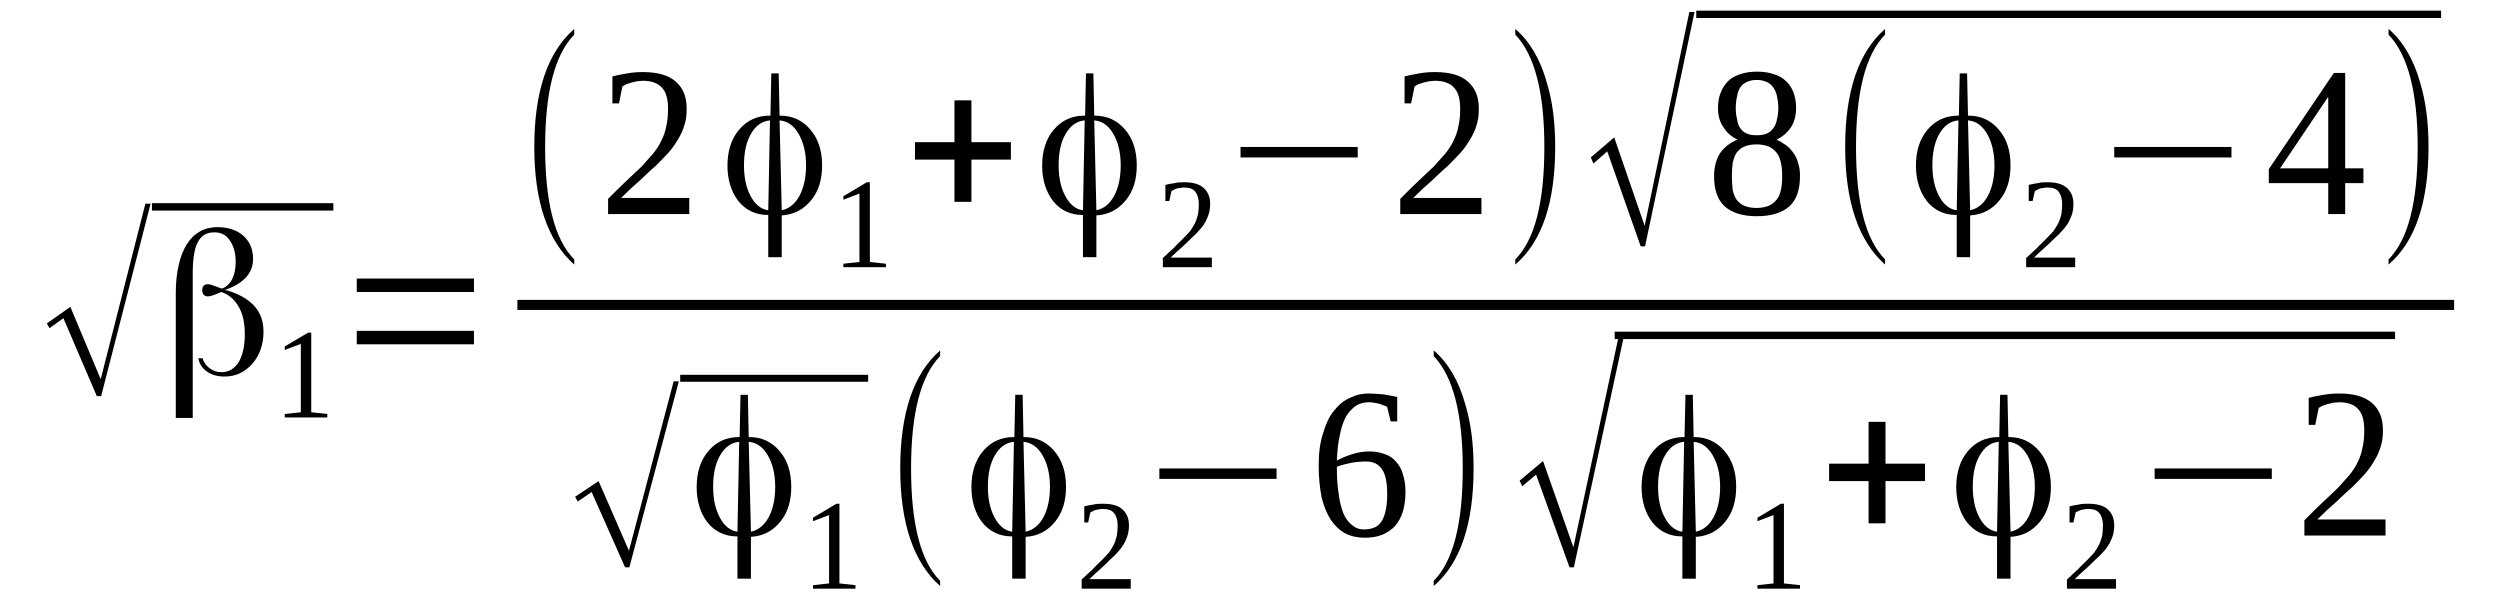 <?xml version='1.0' encoding='UTF-8'?>
<!-- This file was generated by dvisvgm 1.15.1 -->
<svg height='40pt' version='1.1' viewBox='0 -40 163 40' width='163pt' xmlns='http://www.w3.org/2000/svg' xmlns:xlink='http://www.w3.org/1999/xlink'>
<defs>
<clipPath id='clip1'>
<path clip-rule='evenodd' d='M0 -39.987H162.954V-0.028H0V-39.987'/>
</clipPath>
</defs>
<g id='page1'>
<g>
<path clip-path='url(#clip1)' d='M6.313 -14.172L4.133 -19.254L3.227 -18.602L3.055 -18.914L4.586 -19.992L6.566 -15.277L9.48 -26.723H9.82L6.594 -14.172H6.313Z' fill-rule='evenodd'/>
<path clip-path='url(#clip1)' d='M9.906 -26.753H21.735V-26.27H9.906V-26.753Z' fill-rule='evenodd'/>
<path clip-path='url(#clip1)' d='M13.215 -16.64C13.274 -16.387 13.441 -16.16 13.668 -15.988C13.895 -15.82 14.149 -15.734 14.461 -15.734C14.914 -15.734 15.281 -15.961 15.566 -16.387C15.82 -16.84 15.961 -17.437 15.961 -18.176C15.961 -18.914 15.848 -19.512 15.566 -19.992C15.309 -20.449 14.941 -20.789 14.434 -20.961C14.434 -20.961 14.434 -20.961 14.434 -20.961H14.406C14.406 -20.961 14.348 -20.93 14.293 -20.902C13.953 -20.762 13.727 -20.676 13.555 -20.676C13.441 -20.676 13.36 -20.703 13.274 -20.789C13.215 -20.844 13.188 -20.961 13.188 -21.101C13.188 -21.215 13.215 -21.328 13.301 -21.387C13.36 -21.441 13.441 -21.469 13.586 -21.469C13.695 -21.469 13.922 -21.387 14.293 -21.242L14.461 -21.187H14.488C14.774 -21.301 15 -21.527 15.141 -21.812C15.281 -22.094 15.367 -22.465 15.367 -22.918C15.367 -23.515 15.227 -23.996 14.969 -24.34C14.746 -24.68 14.406 -24.851 13.981 -24.851C13.473 -24.851 13.133 -24.652 12.906 -24.226C12.68 -23.828 12.566 -23.117 12.566 -22.18V-12.75H11.461V-20.875C11.461 -22.238 11.715 -23.316 12.168 -24.055C12.649 -24.82 13.328 -25.191 14.18 -25.191C14.887 -25.191 15.453 -24.992 15.875 -24.621C16.301 -24.226 16.5 -23.742 16.5 -23.117C16.5 -22.664 16.356 -22.293 16.074 -21.953C15.762 -21.613 15.34 -21.328 14.746 -21.129L14.66 -21.074H14.774C15.566 -20.844 16.16 -20.504 16.555 -20.078C16.981 -19.625 17.18 -19.055 17.18 -18.375C17.18 -17.523 16.922 -16.812 16.442 -16.273C15.961 -15.734 15.367 -15.449 14.633 -15.449C14.18 -15.449 13.781 -15.562 13.473 -15.789C13.16 -16.015 12.988 -16.301 12.934 -16.64H13.215Z' fill-rule='evenodd'/>
<path clip-path='url(#clip1)' d='M20.293 -13.121L21.34 -13.008V-12.781H18.567V-13.008L19.613 -13.121V-17.578L18.567 -17.183V-17.41L20.094 -18.316H20.293V-13.121Z' fill-rule='evenodd'/>
<path clip-path='url(#clip1)' d='M23.262 -17.551V-18.43H30.902V-17.551H23.262ZM23.262 -20.961V-21.84H30.902V-20.961H23.262Z' fill-rule='evenodd'/>
<path clip-path='url(#clip1)' d='M37.441 -23.09V-22.75C35.715 -24.281 34.836 -26.84 34.836 -30.418C34.836 -34.051 35.715 -36.609 37.441 -38.113V-37.742C36.168 -36.437 35.543 -33.996 35.543 -30.418C35.543 -26.808 36.168 -24.367 37.441 -23.09Z' fill-rule='evenodd'/>
<path clip-path='url(#clip1)' d='M44.941 -26.043H39.648V-27.035C40.074 -27.461 40.469 -27.859 40.836 -28.203C41.203 -28.543 41.516 -28.855 41.828 -29.137C42.109 -29.449 42.363 -29.734 42.59 -29.992C42.789 -30.246 42.988 -30.531 43.129 -30.844C43.27 -31.125 43.383 -31.437 43.441 -31.781C43.528 -32.121 43.555 -32.488 43.555 -32.914C43.555 -33.511 43.441 -33.965 43.188 -34.25C42.93 -34.562 42.508 -34.734 41.914 -34.734C41.801 -34.734 41.656 -34.703 41.543 -34.703C41.402 -34.676 41.289 -34.648 41.176 -34.621C41.063 -34.59 40.949 -34.535 40.836 -34.508C40.754 -34.449 40.668 -34.422 40.582 -34.363L40.356 -33.258H39.93V-35.015C40.242 -35.101 40.582 -35.16 40.895 -35.215C41.203 -35.273 41.543 -35.301 41.914 -35.301C42.875 -35.301 43.582 -35.101 44.063 -34.676C44.543 -34.25 44.77 -33.683 44.77 -32.914C44.77 -32.547 44.742 -32.207 44.629 -31.863C44.543 -31.551 44.402 -31.238 44.234 -30.957C44.063 -30.672 43.863 -30.359 43.609 -30.074C43.356 -29.793 43.074 -29.508 42.762 -29.195C42.422 -28.91 42.082 -28.57 41.715 -28.23C41.316 -27.89 40.922 -27.519 40.496 -27.094H44.941V-26.043Z' fill-rule='evenodd'/>
<path clip-path='url(#clip1)' d='M52.555 -29.223C52.555 -30.047 52.383 -30.73 52.07 -31.269C51.762 -31.808 51.363 -32.094 50.856 -32.148H50.828L50.969 -26.297H50.996C51.477 -26.41 51.844 -26.723 52.129 -27.234C52.41 -27.773 52.555 -28.43 52.555 -29.223ZM50.09 -26.297L50.203 -32.148H50.176C49.668 -32.094 49.27 -31.808 48.961 -31.269C48.648 -30.73 48.508 -30.047 48.508 -29.223C48.508 -28.43 48.648 -27.773 48.93 -27.234C49.215 -26.695 49.582 -26.383 50.035 -26.297H50.09ZM50.856 -32.461C51.676 -32.461 52.328 -32.148 52.836 -31.551C53.344 -30.957 53.602 -30.187 53.602 -29.223C53.602 -28.285 53.375 -27.547 52.895 -26.953C52.41 -26.355 51.789 -26.015 50.996 -25.957H50.969V-23.23H50.09V-25.984H50.063C49.27 -25.984 48.621 -26.297 48.137 -26.894C47.684 -27.492 47.43 -28.258 47.43 -29.195C47.43 -30.16 47.684 -30.957 48.195 -31.551C48.703 -32.148 49.356 -32.461 50.203 -32.461H50.234L50.289 -35.215H50.77L50.828 -32.461H50.856Z' fill-rule='evenodd'/>
<path clip-path='url(#clip1)' d='M56.715 -22.918L57.762 -22.805V-22.578H54.988V-22.805L56.035 -22.918V-27.379L54.988 -26.98V-27.207L56.516 -28.117H56.715V-22.918Z' fill-rule='evenodd'/>
<path clip-path='url(#clip1)' d='M62.231 -26.84V-29.594H59.656V-30.73H62.231V-33.457H63.336V-30.73H65.91V-29.594H63.336V-26.84H62.231Z' fill-rule='evenodd'/>
<path clip-path='url(#clip1)' d='M73.07 -29.223C73.07 -30.047 72.903 -30.73 72.59 -31.269C72.278 -31.808 71.883 -32.094 71.371 -32.148H71.344L71.484 -26.297H71.516C71.996 -26.41 72.363 -26.723 72.645 -27.234C72.93 -27.773 73.07 -28.43 73.07 -29.223ZM70.609 -26.297L70.723 -32.148H70.695C70.184 -32.094 69.789 -31.808 69.477 -31.269C69.164 -30.73 69.023 -30.047 69.023 -29.223C69.023 -28.43 69.164 -27.773 69.449 -27.234C69.731 -26.695 70.098 -26.383 70.551 -26.297H70.609ZM71.371 -32.461C72.192 -32.461 72.844 -32.148 73.356 -31.551C73.863 -30.957 74.117 -30.187 74.117 -29.223C74.117 -28.285 73.891 -27.547 73.41 -26.953C72.93 -26.355 72.305 -26.015 71.516 -25.957H71.484V-23.23H70.609V-25.984H70.582C69.789 -25.984 69.137 -26.297 68.656 -26.894C68.203 -27.492 67.949 -28.258 67.949 -29.195C67.949 -30.16 68.203 -30.957 68.711 -31.551C69.223 -32.148 69.871 -32.461 70.723 -32.461H70.75L70.805 -35.215H71.289L71.344 -32.461H71.371Z' fill-rule='evenodd'/>
<path clip-path='url(#clip1)' d='M79.012 -22.578H75.817V-23.176C76.098 -23.43 76.324 -23.656 76.551 -23.855C76.75 -24.082 76.949 -24.254 77.117 -24.426C77.317 -24.621 77.457 -24.793 77.598 -24.933C77.711 -25.105 77.824 -25.277 77.91 -25.445C77.996 -25.617 78.051 -25.816 78.109 -26.015C78.137 -26.215 78.164 -26.441 78.164 -26.695C78.164 -27.035 78.078 -27.32 77.938 -27.492C77.797 -27.691 77.543 -27.773 77.203 -27.773C77.117 -27.773 77.031 -27.773 76.977 -27.746C76.891 -27.746 76.805 -27.718 76.75 -27.718C76.664 -27.691 76.609 -27.66 76.551 -27.633C76.496 -27.605 76.438 -27.578 76.383 -27.547L76.238 -26.894H75.984V-27.945C76.184 -28.004 76.383 -28.031 76.578 -28.058C76.778 -28.117 76.977 -28.117 77.203 -28.117C77.77 -28.117 78.192 -28.004 78.477 -27.746C78.758 -27.492 78.903 -27.152 78.903 -26.695C78.903 -26.468 78.871 -26.269 78.817 -26.07C78.758 -25.871 78.676 -25.703 78.59 -25.531C78.477 -25.332 78.363 -25.164 78.192 -24.992C78.051 -24.82 77.883 -24.652 77.684 -24.48C77.484 -24.281 77.289 -24.082 77.063 -23.883C76.836 -23.687 76.578 -23.457 76.324 -23.203H79.012V-22.578Z' fill-rule='evenodd'/>
<path clip-path='url(#clip1)' d='M80.883 -29.734V-30.418H88.523V-29.734H80.883Z' fill-rule='evenodd'/>
<path clip-path='url(#clip1)' d='M96.59 -26.043H91.297V-27.035C91.719 -27.461 92.117 -27.859 92.484 -28.203C92.852 -28.543 93.164 -28.855 93.477 -29.137C93.758 -29.449 94.012 -29.734 94.238 -29.992C94.438 -30.246 94.637 -30.531 94.778 -30.844C94.918 -31.125 95.031 -31.437 95.09 -31.781C95.172 -32.121 95.203 -32.488 95.203 -32.914C95.203 -33.511 95.09 -33.965 94.832 -34.25C94.578 -34.562 94.152 -34.734 93.559 -34.734C93.445 -34.734 93.305 -34.703 93.192 -34.703C93.051 -34.676 92.938 -34.648 92.824 -34.621C92.711 -34.59 92.598 -34.535 92.484 -34.508C92.398 -34.449 92.317 -34.422 92.231 -34.363L92.004 -33.258H91.578V-35.015C91.891 -35.101 92.231 -35.16 92.539 -35.215C92.852 -35.273 93.192 -35.301 93.559 -35.301C94.523 -35.301 95.231 -35.101 95.711 -34.676C96.192 -34.25 96.418 -33.683 96.418 -32.914C96.418 -32.547 96.391 -32.207 96.278 -31.863C96.192 -31.551 96.051 -31.238 95.879 -30.957C95.711 -30.672 95.512 -30.359 95.258 -30.074C95.004 -29.793 94.719 -29.508 94.41 -29.195C94.07 -28.91 93.731 -28.57 93.363 -28.23C92.965 -27.89 92.57 -27.519 92.145 -27.094H96.59V-26.043Z' fill-rule='evenodd'/>
<path clip-path='url(#clip1)' d='M98.797 -23.09C100.07 -24.367 100.692 -26.808 100.692 -30.418C100.692 -33.965 100.07 -36.41 98.797 -37.742V-38.113C99.731 -37.316 100.438 -36.125 100.859 -34.59C101.231 -33.371 101.399 -31.976 101.399 -30.418C101.399 -26.781 100.524 -24.226 98.797 -22.75V-23.09Z' fill-rule='evenodd'/>
<path clip-path='url(#clip1)' d='M106.973 -23.941L104.793 -30.133L103.891 -29.336L103.719 -29.734L105.246 -31.043L107.231 -25.277L110.145 -39.218H110.484L107.258 -23.941H106.973Z' fill-rule='evenodd'/>
<path clip-path='url(#clip1)' d='M110.596 -39.305H159.159V-38.825H110.596V-39.305Z' fill-rule='evenodd'/>
<path clip-path='url(#clip1)' d='M117.106 -32.972C117.106 -32.461 116.992 -32.035 116.766 -31.695C116.512 -31.324 116.199 -31.07 115.832 -30.898C116.059 -30.785 116.258 -30.672 116.453 -30.531C116.652 -30.387 116.793 -30.219 116.938 -30.019C117.078 -29.82 117.192 -29.594 117.246 -29.336C117.332 -29.082 117.359 -28.824 117.359 -28.512C117.359 -27.633 117.133 -26.98 116.68 -26.555C116.199 -26.129 115.492 -25.902 114.531 -25.902C113.598 -25.902 112.918 -26.129 112.438 -26.555C111.984 -26.98 111.758 -27.633 111.758 -28.512C111.758 -29.109 111.899 -29.621 112.152 -30.019C112.438 -30.418 112.805 -30.699 113.285 -30.898C112.918 -31.07 112.606 -31.324 112.379 -31.695C112.125 -32.035 112.012 -32.461 112.012 -32.972C112.012 -33.312 112.067 -33.652 112.18 -33.937S112.438 -34.476 112.664 -34.703C112.859 -34.902 113.113 -35.047 113.453 -35.16C113.766 -35.273 114.133 -35.328 114.559 -35.328C114.984 -35.328 115.352 -35.273 115.66 -35.16C115.973 -35.074 116.258 -34.902 116.453 -34.703C116.68 -34.508 116.824 -34.25 116.938 -33.965C117.047 -33.652 117.106 -33.34 117.106 -32.972ZM116.199 -28.512C116.199 -28.855 116.172 -29.137 116.113 -29.394C116.059 -29.648 115.973 -29.875 115.832 -30.047C115.692 -30.219 115.52 -30.359 115.324 -30.445C115.098 -30.531 114.84 -30.586 114.531 -30.586C114.192 -30.586 113.938 -30.531 113.738 -30.445C113.512 -30.359 113.371 -30.219 113.227 -30.047C113.113 -29.875 113.031 -29.648 112.973 -29.394C112.945 -29.137 112.918 -28.855 112.918 -28.512C112.918 -28.172 112.945 -27.859 112.973 -27.605C113.031 -27.348 113.113 -27.148 113.227 -26.98C113.371 -26.808 113.512 -26.668 113.738 -26.582C113.938 -26.496 114.192 -26.441 114.531 -26.441C114.84 -26.441 115.098 -26.496 115.324 -26.582C115.52 -26.668 115.692 -26.808 115.832 -26.98C115.973 -27.148 116.059 -27.348 116.113 -27.605C116.172 -27.859 116.199 -28.172 116.199 -28.512ZM115.945 -32.972C115.945 -33.226 115.918 -33.484 115.859 -33.711C115.832 -33.91 115.746 -34.109 115.633 -34.277C115.52 -34.449 115.379 -34.562 115.211 -34.648C115.012 -34.734 114.813 -34.789 114.531 -34.789C114.277 -34.789 114.051 -34.734 113.879 -34.648C113.68 -34.562 113.567 -34.449 113.453 -34.277C113.34 -34.109 113.285 -33.91 113.258 -33.711C113.199 -33.484 113.172 -33.226 113.172 -32.972C113.172 -32.687 113.199 -32.433 113.258 -32.234C113.285 -32.008 113.34 -31.808 113.453 -31.664C113.567 -31.496 113.68 -31.383 113.879 -31.297C114.051 -31.211 114.277 -31.183 114.531 -31.183C114.813 -31.183 115.012 -31.211 115.211 -31.297C115.379 -31.383 115.52 -31.496 115.633 -31.664C115.746 -31.808 115.832 -32.008 115.859 -32.234C115.918 -32.433 115.945 -32.687 115.945 -32.972Z' fill-rule='evenodd'/>
<path clip-path='url(#clip1)' d='M122.906 -23.09V-22.75C121.18 -24.281 120.305 -26.84 120.305 -30.418C120.305 -34.051 121.18 -36.609 122.906 -38.113V-37.742C121.633 -36.437 121.012 -33.996 121.012 -30.418C121.012 -26.808 121.633 -24.367 122.906 -23.09Z' fill-rule='evenodd'/>
<path clip-path='url(#clip1)' d='M130.039 -29.223C130.039 -30.047 129.867 -30.73 129.559 -31.269C129.246 -31.808 128.852 -32.094 128.34 -32.148H128.313L128.453 -26.297H128.481C128.965 -26.41 129.332 -26.723 129.613 -27.234C129.899 -27.773 130.039 -28.43 130.039 -29.223ZM127.578 -26.297L127.692 -32.148H127.66C127.152 -32.094 126.754 -31.808 126.445 -31.269C126.133 -30.73 125.992 -30.047 125.992 -29.223C125.992 -28.43 126.133 -27.773 126.418 -27.234C126.699 -26.695 127.067 -26.383 127.52 -26.297H127.578ZM128.34 -32.461C129.16 -32.461 129.813 -32.148 130.32 -31.551C130.832 -30.957 131.086 -30.187 131.086 -29.223C131.086 -28.285 130.859 -27.547 130.379 -26.953C129.899 -26.355 129.274 -26.015 128.481 -25.957H128.453V-23.23H127.578V-25.984H127.547C126.754 -25.984 126.106 -26.297 125.625 -26.894C125.172 -27.492 124.918 -28.258 124.918 -29.195C124.918 -30.16 125.172 -30.957 125.68 -31.551C126.192 -32.148 126.84 -32.461 127.692 -32.461H127.719L127.774 -35.215H128.254L128.313 -32.461H128.34Z' fill-rule='evenodd'/>
<path clip-path='url(#clip1)' d='M135.301 -22.578H132.106V-23.176C132.387 -23.43 132.613 -23.656 132.84 -23.855C133.039 -24.082 133.238 -24.254 133.406 -24.426C133.606 -24.621 133.746 -24.793 133.887 -24.933C134 -25.105 134.113 -25.277 134.199 -25.445C134.285 -25.617 134.34 -25.816 134.399 -26.015C134.426 -26.215 134.453 -26.441 134.453 -26.695C134.453 -27.035 134.367 -27.32 134.227 -27.492C134.086 -27.691 133.832 -27.773 133.492 -27.773C133.406 -27.773 133.32 -27.773 133.266 -27.746C133.18 -27.746 133.094 -27.718 133.039 -27.718C132.953 -27.691 132.899 -27.66 132.84 -27.633C132.785 -27.605 132.727 -27.578 132.672 -27.547L132.527 -26.894H132.274V-27.945C132.473 -28.004 132.672 -28.031 132.867 -28.058C133.067 -28.117 133.266 -28.117 133.492 -28.117C134.059 -28.117 134.481 -28.004 134.766 -27.746C135.047 -27.492 135.188 -27.152 135.188 -26.695C135.188 -26.468 135.16 -26.269 135.106 -26.07C135.047 -25.871 134.961 -25.703 134.879 -25.531C134.766 -25.332 134.652 -25.164 134.481 -24.992C134.34 -24.82 134.172 -24.652 133.973 -24.48C133.774 -24.281 133.574 -24.082 133.348 -23.883C133.125 -23.687 132.867 -23.457 132.613 -23.203H135.301V-22.578Z' fill-rule='evenodd'/>
<path clip-path='url(#clip1)' d='M137.848 -29.734V-30.418H145.492V-29.734H137.848Z' fill-rule='evenodd'/>
<path clip-path='url(#clip1)' d='M152.906 -28.058V-26.043H151.801V-28.058H147.926V-28.969L152.168 -35.246H152.906V-29.023H154.094V-28.058H152.906ZM151.801 -33.652H151.774L148.66 -29.023H151.801V-33.652Z' fill-rule='evenodd'/>
<path clip-path='url(#clip1)' d='M155.734 -23.09C157.008 -24.367 157.633 -26.808 157.633 -30.418C157.633 -33.965 157.008 -36.41 155.734 -37.742V-38.113C156.668 -37.316 157.375 -36.125 157.801 -34.59C158.168 -33.371 158.34 -31.976 158.34 -30.418C158.34 -26.781 157.461 -24.226 155.734 -22.75V-23.09Z' fill-rule='evenodd'/>
<path clip-path='url(#clip1)' d='M33.734 -20.448H160.008V-19.792H33.734V-20.448Z' fill-rule='evenodd'/>
<path clip-path='url(#clip1)' d='M40.754 -3.012L38.574 -7.922L37.668 -7.297L37.496 -7.609L39.028 -8.633L41.008 -4.09L43.922 -15.136H44.262L41.035 -3.012H40.754Z' fill-rule='evenodd'/>
<path clip-path='url(#clip1)' d='M44.349 -15.563H56.603V-15.109H44.349V-15.563Z' fill-rule='evenodd'/>
<path clip-path='url(#clip1)' d='M50.543 -8.265C50.543 -9.09 50.375 -9.769 50.063 -10.308C49.75 -10.847 49.356 -11.133 48.848 -11.191H48.816L48.961 -5.34H48.988C49.469 -5.453 49.836 -5.765 50.121 -6.277C50.403 -6.816 50.543 -7.469 50.543 -8.265ZM48.082 -5.34L48.195 -11.191H48.168C47.656 -11.133 47.262 -10.847 46.949 -10.308C46.637 -9.769 46.496 -9.09 46.496 -8.265C46.496 -7.469 46.637 -6.816 46.922 -6.277C47.203 -5.738 47.574 -5.426 48.023 -5.34H48.082ZM48.848 -11.504C49.668 -11.504 50.316 -11.191 50.828 -10.594C51.336 -9.996 51.59 -9.23 51.59 -8.265C51.59 -7.328 51.363 -6.59 50.883 -5.992C50.403 -5.394 49.781 -5.054 48.988 -5H48.961V-2.273H48.082V-5.027H48.055C47.262 -5.027 46.609 -5.34 46.129 -5.937C45.676 -6.531 45.422 -7.297 45.422 -8.234C45.422 -9.203 45.676 -9.996 46.188 -10.594C46.695 -11.191 47.348 -11.504 48.195 -11.504H48.223L48.281 -14.258H48.762L48.816 -11.504H48.848Z' fill-rule='evenodd'/>
<path clip-path='url(#clip1)' d='M54.731 -1.961L55.777 -1.847V-1.617H53.008V-1.847L54.055 -1.961V-6.418L53.008 -6.019V-6.246L54.535 -7.156H54.731V-1.961Z' fill-rule='evenodd'/>
<path clip-path='url(#clip1)' d='M61.297 -2.129V-1.789C59.57 -3.324 58.695 -5.879 58.695 -9.457C58.695 -13.094 59.57 -15.648 61.297 -17.152V-16.785C60.023 -15.476 59.402 -13.035 59.402 -9.457C59.402 -5.851 60.023 -3.406 61.297 -2.129Z' fill-rule='evenodd'/>
<path clip-path='url(#clip1)' d='M68.457 -8.265C68.457 -9.09 68.289 -9.769 67.977 -10.308C67.664 -10.847 67.27 -11.133 66.758 -11.191H66.731L66.871 -5.34H66.902C67.383 -5.453 67.75 -5.765 68.035 -6.277C68.317 -6.816 68.457 -7.469 68.457 -8.265ZM65.996 -5.34L66.109 -11.191H66.082C65.57 -11.133 65.176 -10.847 64.863 -10.308C64.551 -9.769 64.41 -9.09 64.41 -8.265C64.41 -7.469 64.551 -6.816 64.836 -6.277C65.117 -5.738 65.484 -5.426 65.938 -5.34H65.996ZM66.758 -11.504C67.582 -11.504 68.231 -11.191 68.742 -10.594C69.25 -9.996 69.504 -9.23 69.504 -8.265C69.504 -7.328 69.278 -6.59 68.797 -5.992C68.317 -5.394 67.695 -5.054 66.902 -5H66.871V-2.273H65.996V-5.027H65.969C65.176 -5.027 64.523 -5.34 64.043 -5.937C63.59 -6.531 63.336 -7.297 63.336 -8.234C63.336 -9.203 63.59 -9.996 64.098 -10.594C64.609 -11.191 65.262 -11.504 66.109 -11.504H66.137L66.195 -14.258H66.676L66.731 -11.504H66.758Z' fill-rule='evenodd'/>
<path clip-path='url(#clip1)' d='M73.723 -1.617H70.523V-2.215C70.805 -2.472 71.031 -2.699 71.258 -2.898C71.457 -3.125 71.656 -3.293 71.824 -3.465C72.023 -3.664 72.164 -3.832 72.305 -3.976C72.418 -4.144 72.531 -4.316 72.617 -4.488C72.703 -4.656 72.758 -4.855 72.817 -5.055C72.844 -5.254 72.871 -5.48 72.871 -5.738C72.871 -6.078 72.789 -6.363 72.645 -6.531C72.504 -6.73 72.25 -6.816 71.91 -6.816C71.824 -6.816 71.742 -6.816 71.684 -6.789C71.598 -6.789 71.516 -6.758 71.457 -6.758C71.371 -6.73 71.317 -6.703 71.258 -6.676C71.203 -6.644 71.145 -6.617 71.09 -6.59L70.949 -5.937H70.695V-6.988C70.891 -7.043 71.09 -7.07 71.289 -7.101C71.484 -7.156 71.684 -7.156 71.91 -7.156C72.477 -7.156 72.902 -7.043 73.184 -6.789C73.469 -6.531 73.609 -6.191 73.609 -5.738C73.609 -5.508 73.578 -5.312 73.523 -5.113C73.469 -4.914 73.383 -4.742 73.297 -4.574C73.184 -4.375 73.07 -4.203 72.902 -4.031C72.758 -3.863 72.59 -3.691 72.391 -3.523C72.192 -3.324 71.996 -3.125 71.77 -2.926C71.543 -2.726 71.289 -2.5 71.031 -2.242H73.723V-1.617Z' fill-rule='evenodd'/>
<path clip-path='url(#clip1)' d='M75.59 -8.777V-9.457H83.231V-8.777H75.59Z' fill-rule='evenodd'/>
<path clip-path='url(#clip1)' d='M91.637 -7.922C91.637 -7.441 91.578 -7.015 91.465 -6.644C91.352 -6.277 91.184 -5.965 90.957 -5.707C90.731 -5.453 90.445 -5.281 90.137 -5.14C89.797 -5 89.43 -4.941 88.977 -4.941C88.523 -4.941 88.098 -5.027 87.703 -5.226C87.332 -5.426 87.023 -5.738 86.77 -6.105C86.512 -6.504 86.317 -6.988 86.172 -7.554C86.059 -8.152 85.977 -8.832 85.977 -9.597C85.977 -10.422 86.059 -11.133 86.258 -11.73C86.43 -12.324 86.656 -12.836 86.965 -13.207C87.277 -13.605 87.617 -13.886 88.012 -14.058C88.41 -14.258 88.805 -14.344 89.231 -14.344C89.543 -14.344 89.879 -14.312 90.219 -14.285C90.531 -14.226 90.844 -14.172 91.098 -14.113V-12.523H90.672L90.445 -13.461C90.391 -13.519 90.277 -13.547 90.192 -13.574C90.078 -13.633 89.965 -13.66 89.879 -13.687C89.77 -13.719 89.656 -13.719 89.543 -13.746C89.43 -13.773 89.317 -13.773 89.231 -13.773C88.918 -13.773 88.637 -13.687 88.41 -13.547C88.156 -13.375 87.957 -13.148 87.758 -12.836C87.59 -12.523 87.445 -12.125 87.363 -11.644C87.25 -11.191 87.192 -10.621 87.164 -9.969C87.477 -10.14 87.817 -10.281 88.184 -10.394C88.551 -10.508 88.918 -10.566 89.285 -10.566C89.656 -10.566 89.965 -10.508 90.277 -10.394C90.559 -10.308 90.817 -10.14 91.012 -9.91C91.211 -9.683 91.379 -9.429 91.465 -9.09C91.578 -8.746 91.637 -8.379 91.637 -7.922ZM88.945 -5.48C89.231 -5.48 89.457 -5.539 89.656 -5.625C89.852 -5.707 89.992 -5.879 90.106 -6.051C90.219 -6.246 90.305 -6.504 90.363 -6.789C90.418 -7.07 90.445 -7.414 90.445 -7.781C90.445 -8.547 90.332 -9.09 90.106 -9.402C89.879 -9.742 89.543 -9.91 89.059 -9.91C88.75 -9.91 88.438 -9.883 88.125 -9.828C87.817 -9.769 87.477 -9.683 87.164 -9.57C87.164 -8.918 87.192 -8.32 87.277 -7.84C87.332 -7.328 87.445 -6.902 87.59 -6.531C87.731 -6.191 87.93 -5.937 88.156 -5.765C88.383 -5.566 88.637 -5.48 88.945 -5.48Z' fill-rule='evenodd'/>
<path clip-path='url(#clip1)' d='M93.477 -2.129C94.75 -3.406 95.371 -5.851 95.371 -9.457C95.371 -13.008 94.75 -15.449 93.477 -16.785V-17.152C94.41 -16.359 95.117 -15.164 95.539 -13.633C95.91 -12.41 96.078 -11.019 96.078 -9.457C96.078 -5.82 95.203 -3.265 93.477 -1.789V-2.129Z' fill-rule='evenodd'/>
<path clip-path='url(#clip1)' d='M102.332 -3.012L100.152 -9.058L99.25 -8.293L99.078 -8.66L100.606 -9.941L102.586 -4.316L105.504 -17.922H105.844L102.617 -3.012H102.332Z' fill-rule='evenodd'/>
<path clip-path='url(#clip1)' d='M105.276 -18.375H156.159V-17.892H105.276V-18.375Z' fill-rule='evenodd'/>
<path clip-path='url(#clip1)' d='M112.152 -8.265C112.152 -9.09 111.984 -9.769 111.672 -10.308C111.359 -10.847 110.965 -11.133 110.453 -11.191H110.426L110.567 -5.34H110.598C111.078 -5.453 111.445 -5.765 111.727 -6.277C112.012 -6.816 112.152 -7.469 112.152 -8.265ZM109.692 -5.34L109.805 -11.191H109.777C109.266 -11.133 108.871 -10.847 108.559 -10.308C108.246 -9.769 108.106 -9.09 108.106 -8.265C108.106 -7.469 108.246 -6.816 108.531 -6.277C108.813 -5.738 109.18 -5.426 109.633 -5.34H109.692ZM110.453 -11.504C111.277 -11.504 111.926 -11.191 112.438 -10.594C112.945 -9.996 113.199 -9.23 113.199 -8.265C113.199 -7.328 112.973 -6.59 112.492 -5.992C112.012 -5.394 111.391 -5.054 110.598 -5H110.567V-2.273H109.692V-5.027H109.664C108.871 -5.027 108.219 -5.34 107.738 -5.937C107.285 -6.531 107.031 -7.297 107.031 -8.234C107.031 -9.203 107.285 -9.996 107.793 -10.594C108.305 -11.191 108.953 -11.504 109.805 -11.504H109.832L109.891 -14.258H110.371L110.426 -11.504H110.453Z' fill-rule='evenodd'/>
<path clip-path='url(#clip1)' d='M116.313 -1.961L117.359 -1.847V-1.617H114.586V-1.847L115.633 -1.961V-6.418L114.586 -6.019V-6.246L116.113 -7.156H116.313V-1.961Z' fill-rule='evenodd'/>
<path clip-path='url(#clip1)' d='M121.832 -5.879V-8.633H119.258V-9.769H121.832V-12.496H122.934V-9.769H125.512V-8.633H122.934V-5.879H121.832Z' fill-rule='evenodd'/>
<path clip-path='url(#clip1)' d='M132.672 -8.265C132.672 -9.09 132.5 -9.769 132.188 -10.308C131.879 -10.847 131.481 -11.133 130.973 -11.191H130.945L131.086 -5.34H131.113C131.594 -5.453 131.961 -5.765 132.246 -6.277C132.527 -6.816 132.672 -7.469 132.672 -8.265ZM130.207 -5.34L130.32 -11.191H130.293C129.785 -11.133 129.387 -10.847 129.078 -10.308C128.766 -9.769 128.625 -9.09 128.625 -8.265C128.625 -7.469 128.766 -6.816 129.047 -6.277C129.332 -5.738 129.699 -5.426 130.152 -5.34H130.207ZM130.973 -11.504C131.793 -11.504 132.445 -11.191 132.953 -10.594C133.461 -9.996 133.719 -9.23 133.719 -8.265C133.719 -7.328 133.492 -6.59 133.012 -5.992C132.527 -5.394 131.906 -5.054 131.113 -5H131.086V-2.273H130.207V-5.027H130.18C129.387 -5.027 128.738 -5.34 128.254 -5.937C127.805 -6.531 127.547 -7.297 127.547 -8.234C127.547 -9.203 127.805 -9.996 128.313 -10.594C128.82 -11.191 129.473 -11.504 130.32 -11.504H130.352L130.406 -14.258H130.887L130.945 -11.504H130.973Z' fill-rule='evenodd'/>
<path clip-path='url(#clip1)' d='M137.961 -1.617H134.766V-2.215C135.047 -2.472 135.274 -2.699 135.5 -2.898C135.699 -3.125 135.899 -3.293 136.067 -3.465C136.266 -3.664 136.406 -3.832 136.547 -3.976C136.66 -4.144 136.774 -4.316 136.859 -4.488C136.945 -4.656 137 -4.855 137.059 -5.055C137.086 -5.254 137.113 -5.48 137.113 -5.738C137.113 -6.078 137.027 -6.363 136.887 -6.531C136.746 -6.73 136.492 -6.816 136.152 -6.816C136.067 -6.816 135.981 -6.816 135.926 -6.789C135.84 -6.789 135.754 -6.758 135.699 -6.758C135.613 -6.73 135.559 -6.703 135.5 -6.676C135.445 -6.644 135.387 -6.617 135.332 -6.59L135.188 -5.937H134.934V-6.988C135.133 -7.043 135.332 -7.07 135.527 -7.101C135.727 -7.156 135.926 -7.156 136.152 -7.156C136.719 -7.156 137.141 -7.043 137.426 -6.789C137.707 -6.531 137.848 -6.191 137.848 -5.738C137.848 -5.508 137.82 -5.312 137.766 -5.113C137.707 -4.914 137.621 -4.742 137.539 -4.574C137.426 -4.375 137.313 -4.203 137.141 -4.031C137 -3.863 136.832 -3.691 136.633 -3.523C136.434 -3.324 136.234 -3.125 136.012 -2.926C135.785 -2.726 135.527 -2.5 135.274 -2.242H137.961V-1.617Z' fill-rule='evenodd'/>
<path clip-path='url(#clip1)' d='M140.481 -8.777V-9.457H148.121V-8.777H140.481Z' fill-rule='evenodd'/>
<path clip-path='url(#clip1)' d='M155.535 -5.082H150.246V-6.078C150.668 -6.504 151.066 -6.902 151.434 -7.242C151.801 -7.582 152.113 -7.894 152.422 -8.179C152.707 -8.492 152.961 -8.777 153.188 -9.031C153.387 -9.285 153.586 -9.57 153.727 -9.883C153.867 -10.168 153.981 -10.48 154.035 -10.82C154.121 -11.16 154.149 -11.531 154.149 -11.957C154.149 -12.555 154.035 -13.008 153.781 -13.293C153.527 -13.605 153.102 -13.773 152.508 -13.773C152.395 -13.773 152.254 -13.746 152.141 -13.746C152 -13.719 151.887 -13.687 151.774 -13.66C151.66 -13.633 151.547 -13.574 151.434 -13.547C151.348 -13.488 151.262 -13.461 151.18 -13.406L150.953 -12.297H150.527V-14.058C150.84 -14.144 151.18 -14.199 151.488 -14.258C151.801 -14.312 152.141 -14.344 152.508 -14.344C153.473 -14.344 154.18 -14.144 154.66 -13.719C155.141 -13.293 155.367 -12.722 155.367 -11.957C155.367 -11.586 155.34 -11.246 155.227 -10.906C155.141 -10.594 155 -10.281 154.828 -9.996C154.66 -9.711 154.461 -9.402 154.207 -9.117C153.953 -8.832 153.668 -8.547 153.359 -8.234C153.02 -7.953 152.68 -7.609 152.313 -7.269C151.914 -6.929 151.52 -6.558 151.094 -6.133H155.535V-5.082Z' fill-rule='evenodd'/>
</g>
</g>
</svg>
